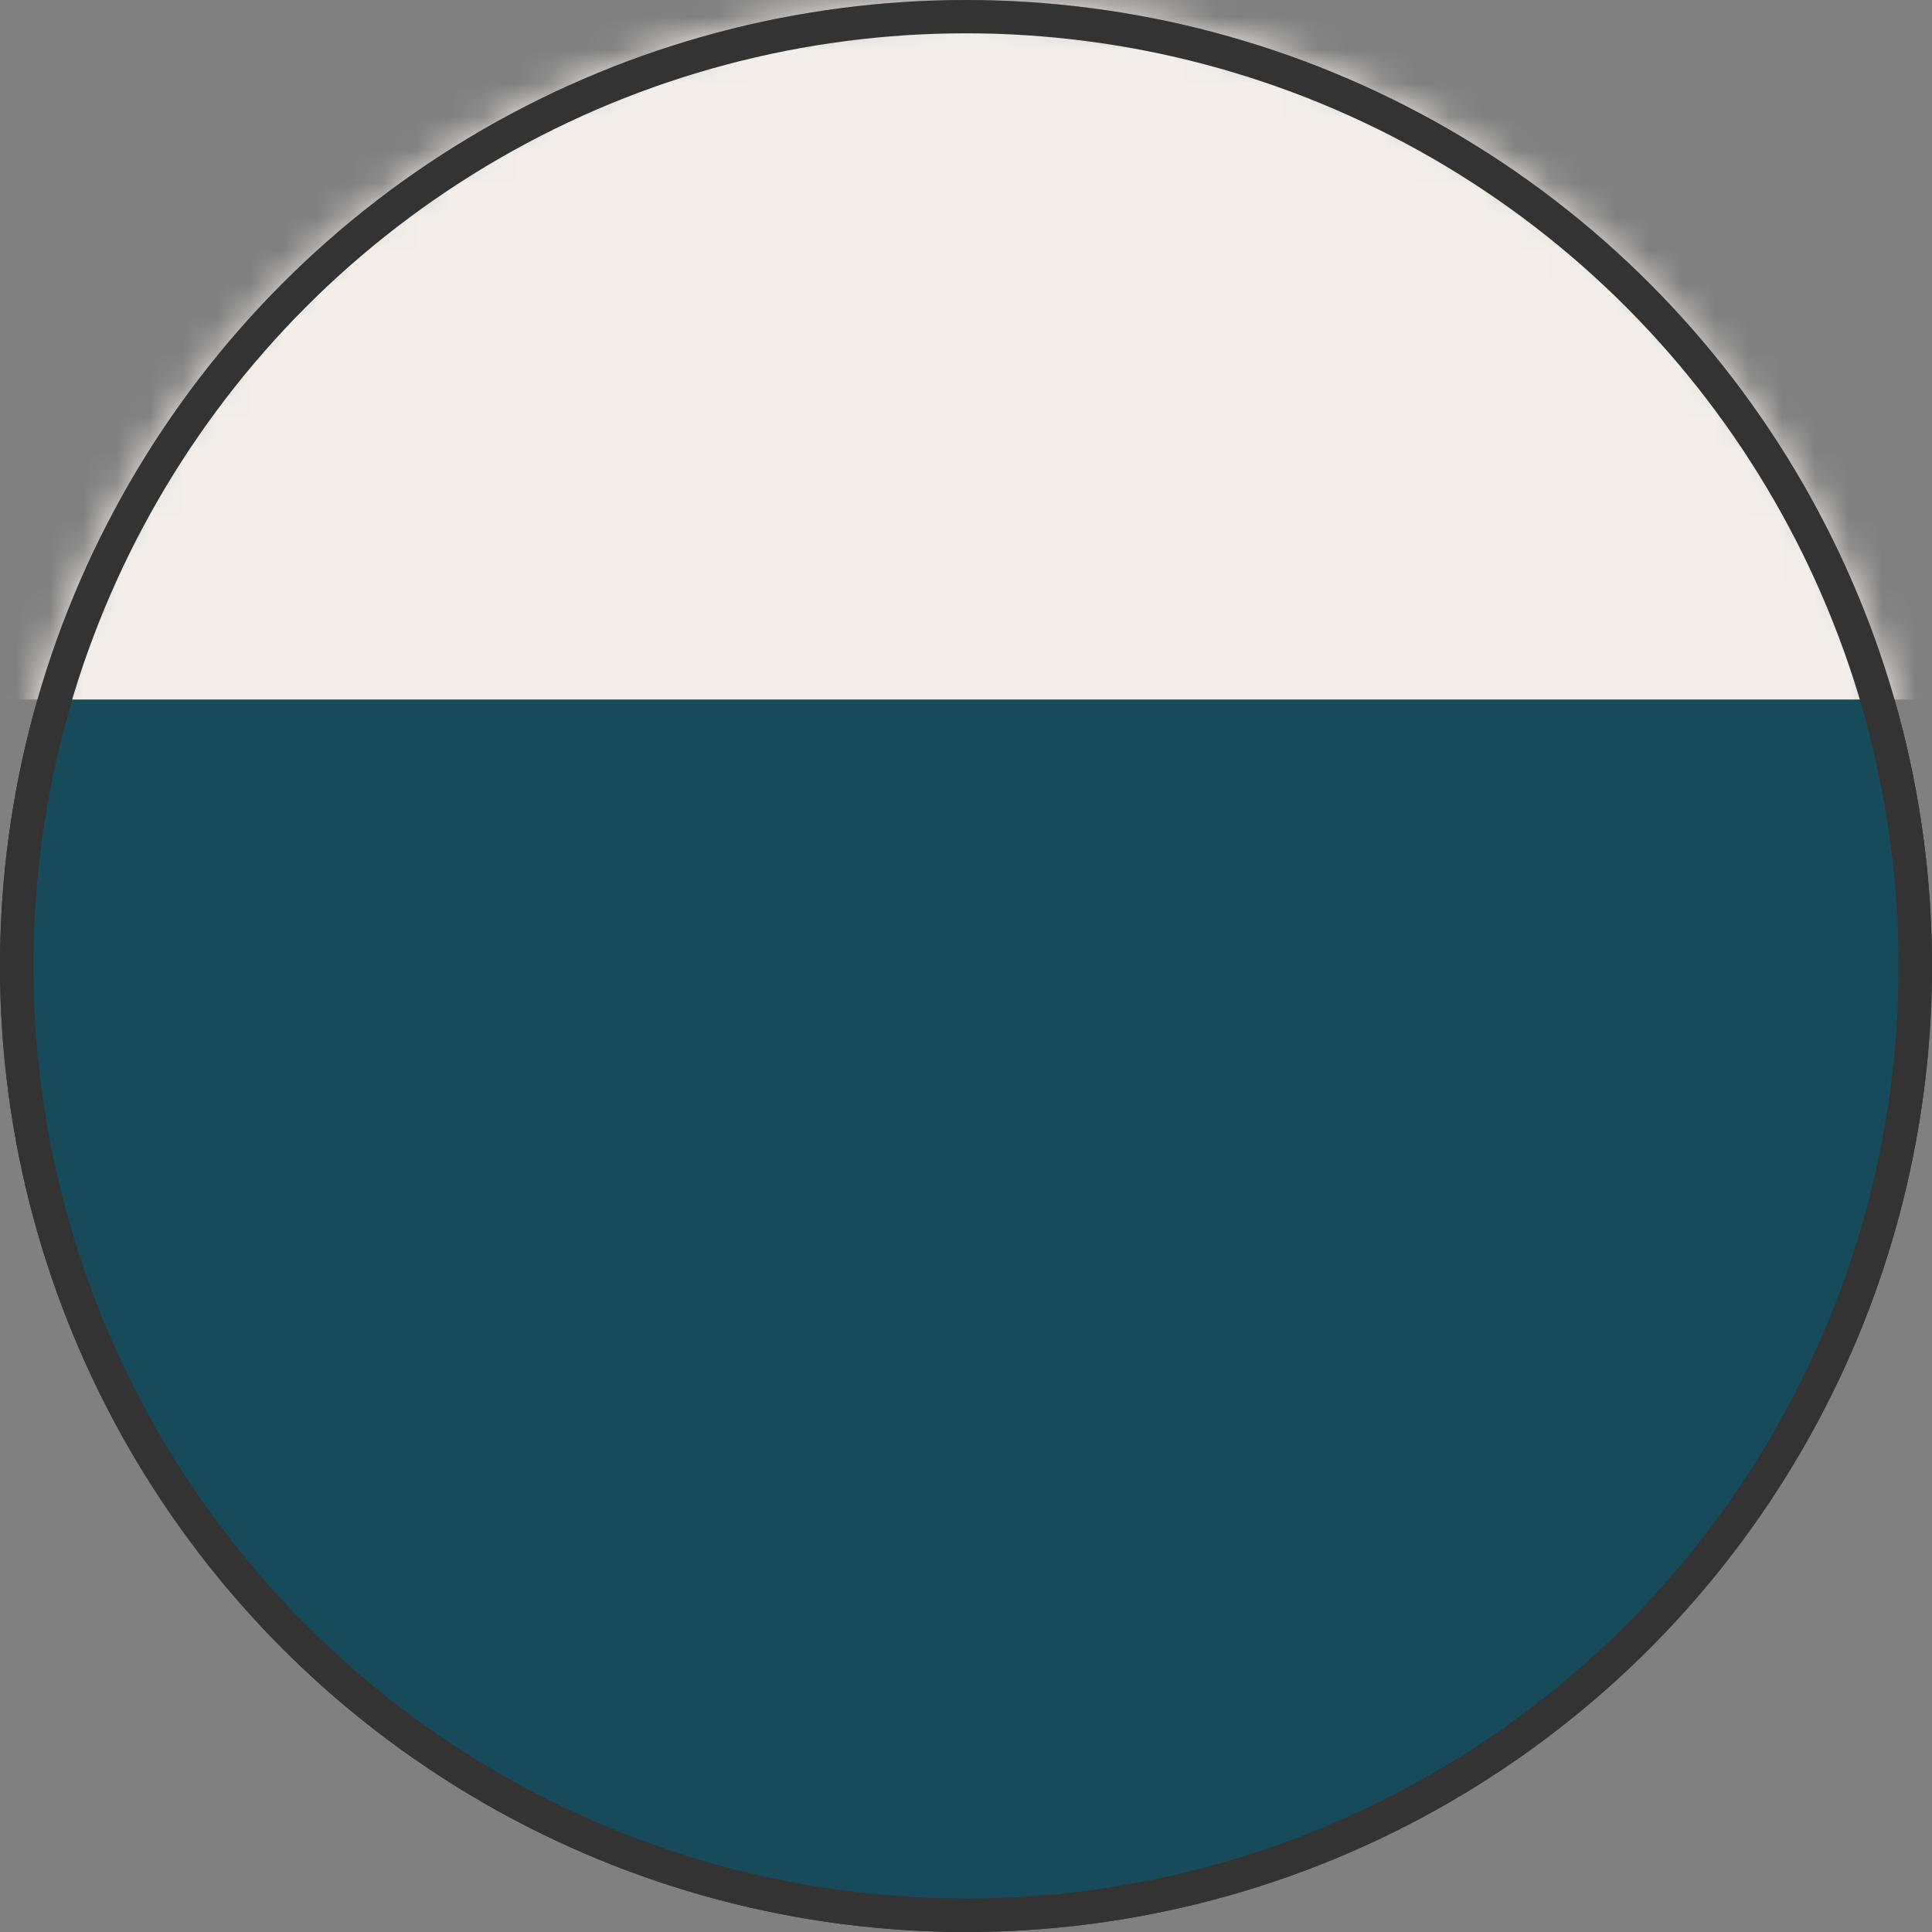 <svg width="58" height="58" viewBox="0 0 58 58" fill="none" xmlns="http://www.w3.org/2000/svg">
<rect x="0" y="0" width="58" height="58" fill="#808080" stroke="none"/>
<circle cx="29" cy="29" r="28.5" fill="#174B5B" stroke="#333333"/>
<mask id="mask0_5617_491" style="mask-type:alpha" maskUnits="userSpaceOnUse" x="0" y="0" width="58" height="58">
<circle cx="29" cy="29" r="29" fill="#174B5B"/>
</mask>
<g mask="url(#mask0_5617_491)">
<rect y="-37" width="58" height="58" fill="#F3EEEA"/>
</g>
<circle cx="29" cy="29" r="28.5" stroke="#333333"/>
</svg>
